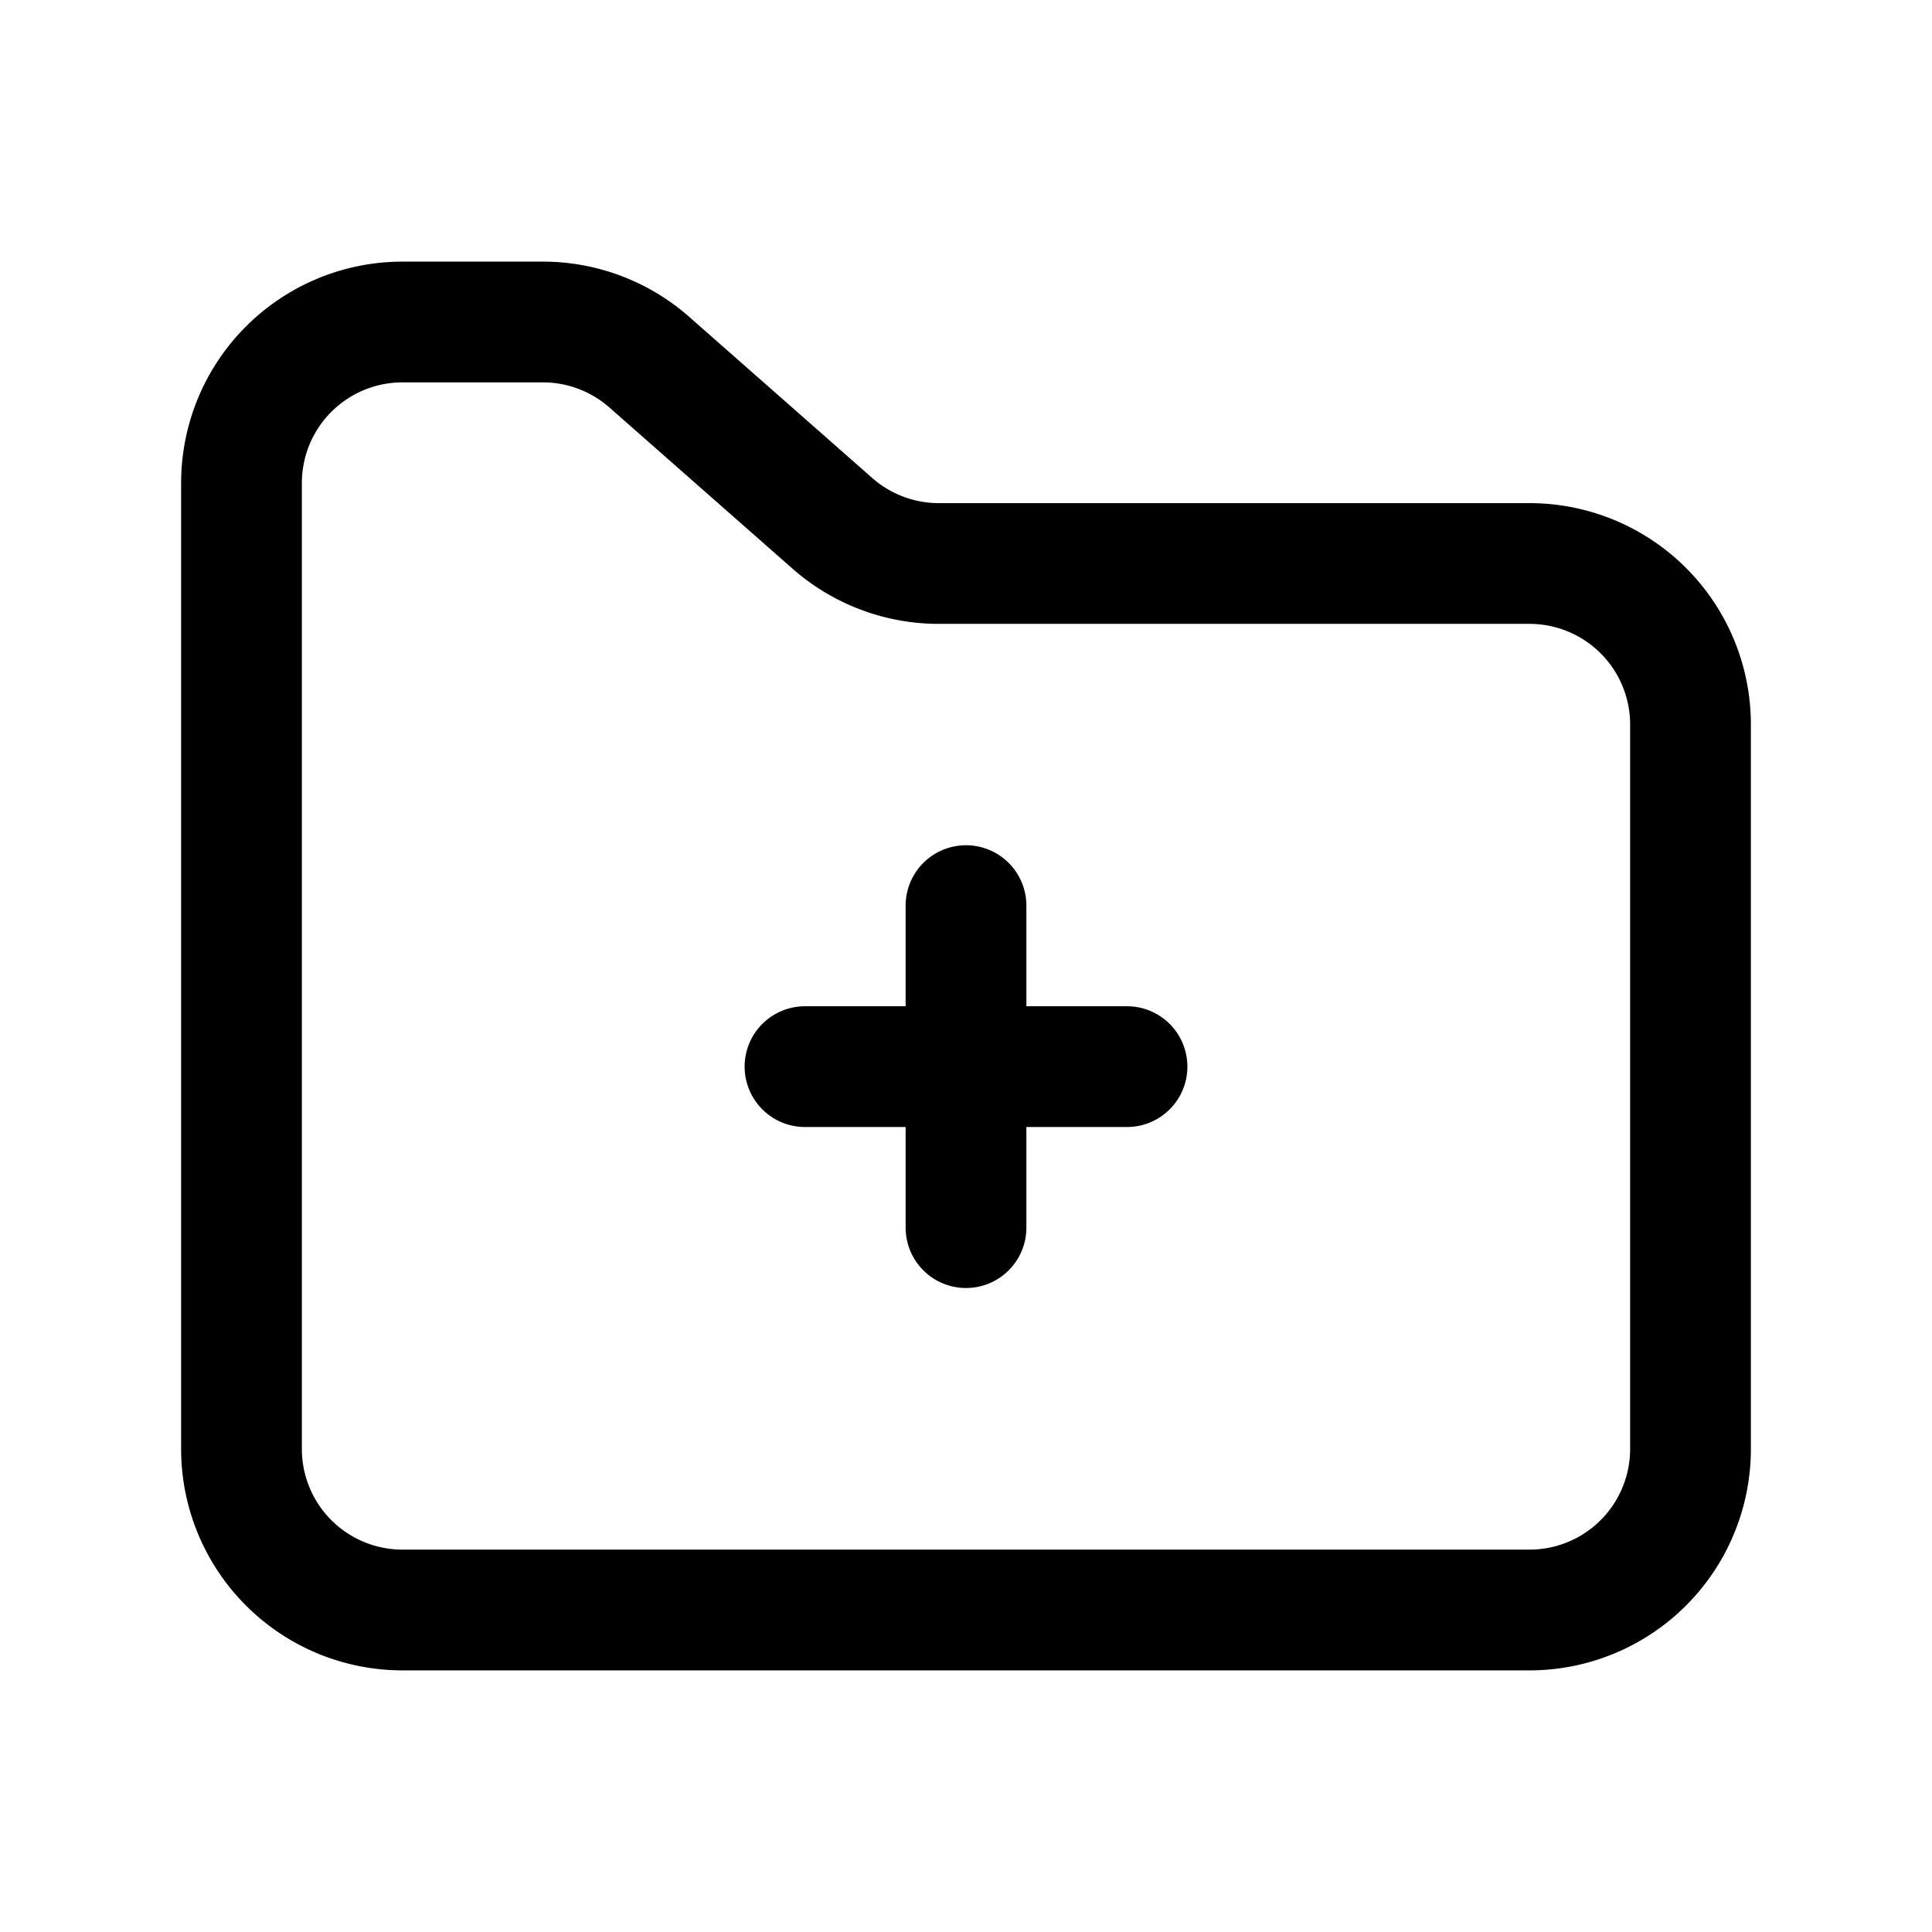 <?xml version="1.0" encoding="utf-8"?>
<!-- Generator: www.svgicons.com -->
<svg xmlns="http://www.w3.org/2000/svg" width="800" height="800" viewBox="0 0 24 24">
<path fill="none" stroke="currentColor" stroke-linecap="round" stroke-linejoin="round" stroke-width="1.5" d="M3 6a2 2 0 0 1 2-2h1.745a2 2 0 0 1 1.322.5l2.272 2a2 2 0 0 0 1.322.5H19a2 2 0 0 1 2 2v9a2 2 0 0 1-2 2H5a2 2 0 0 1-2-2zm7 7.25h4m-2-2v4"/>
</svg>